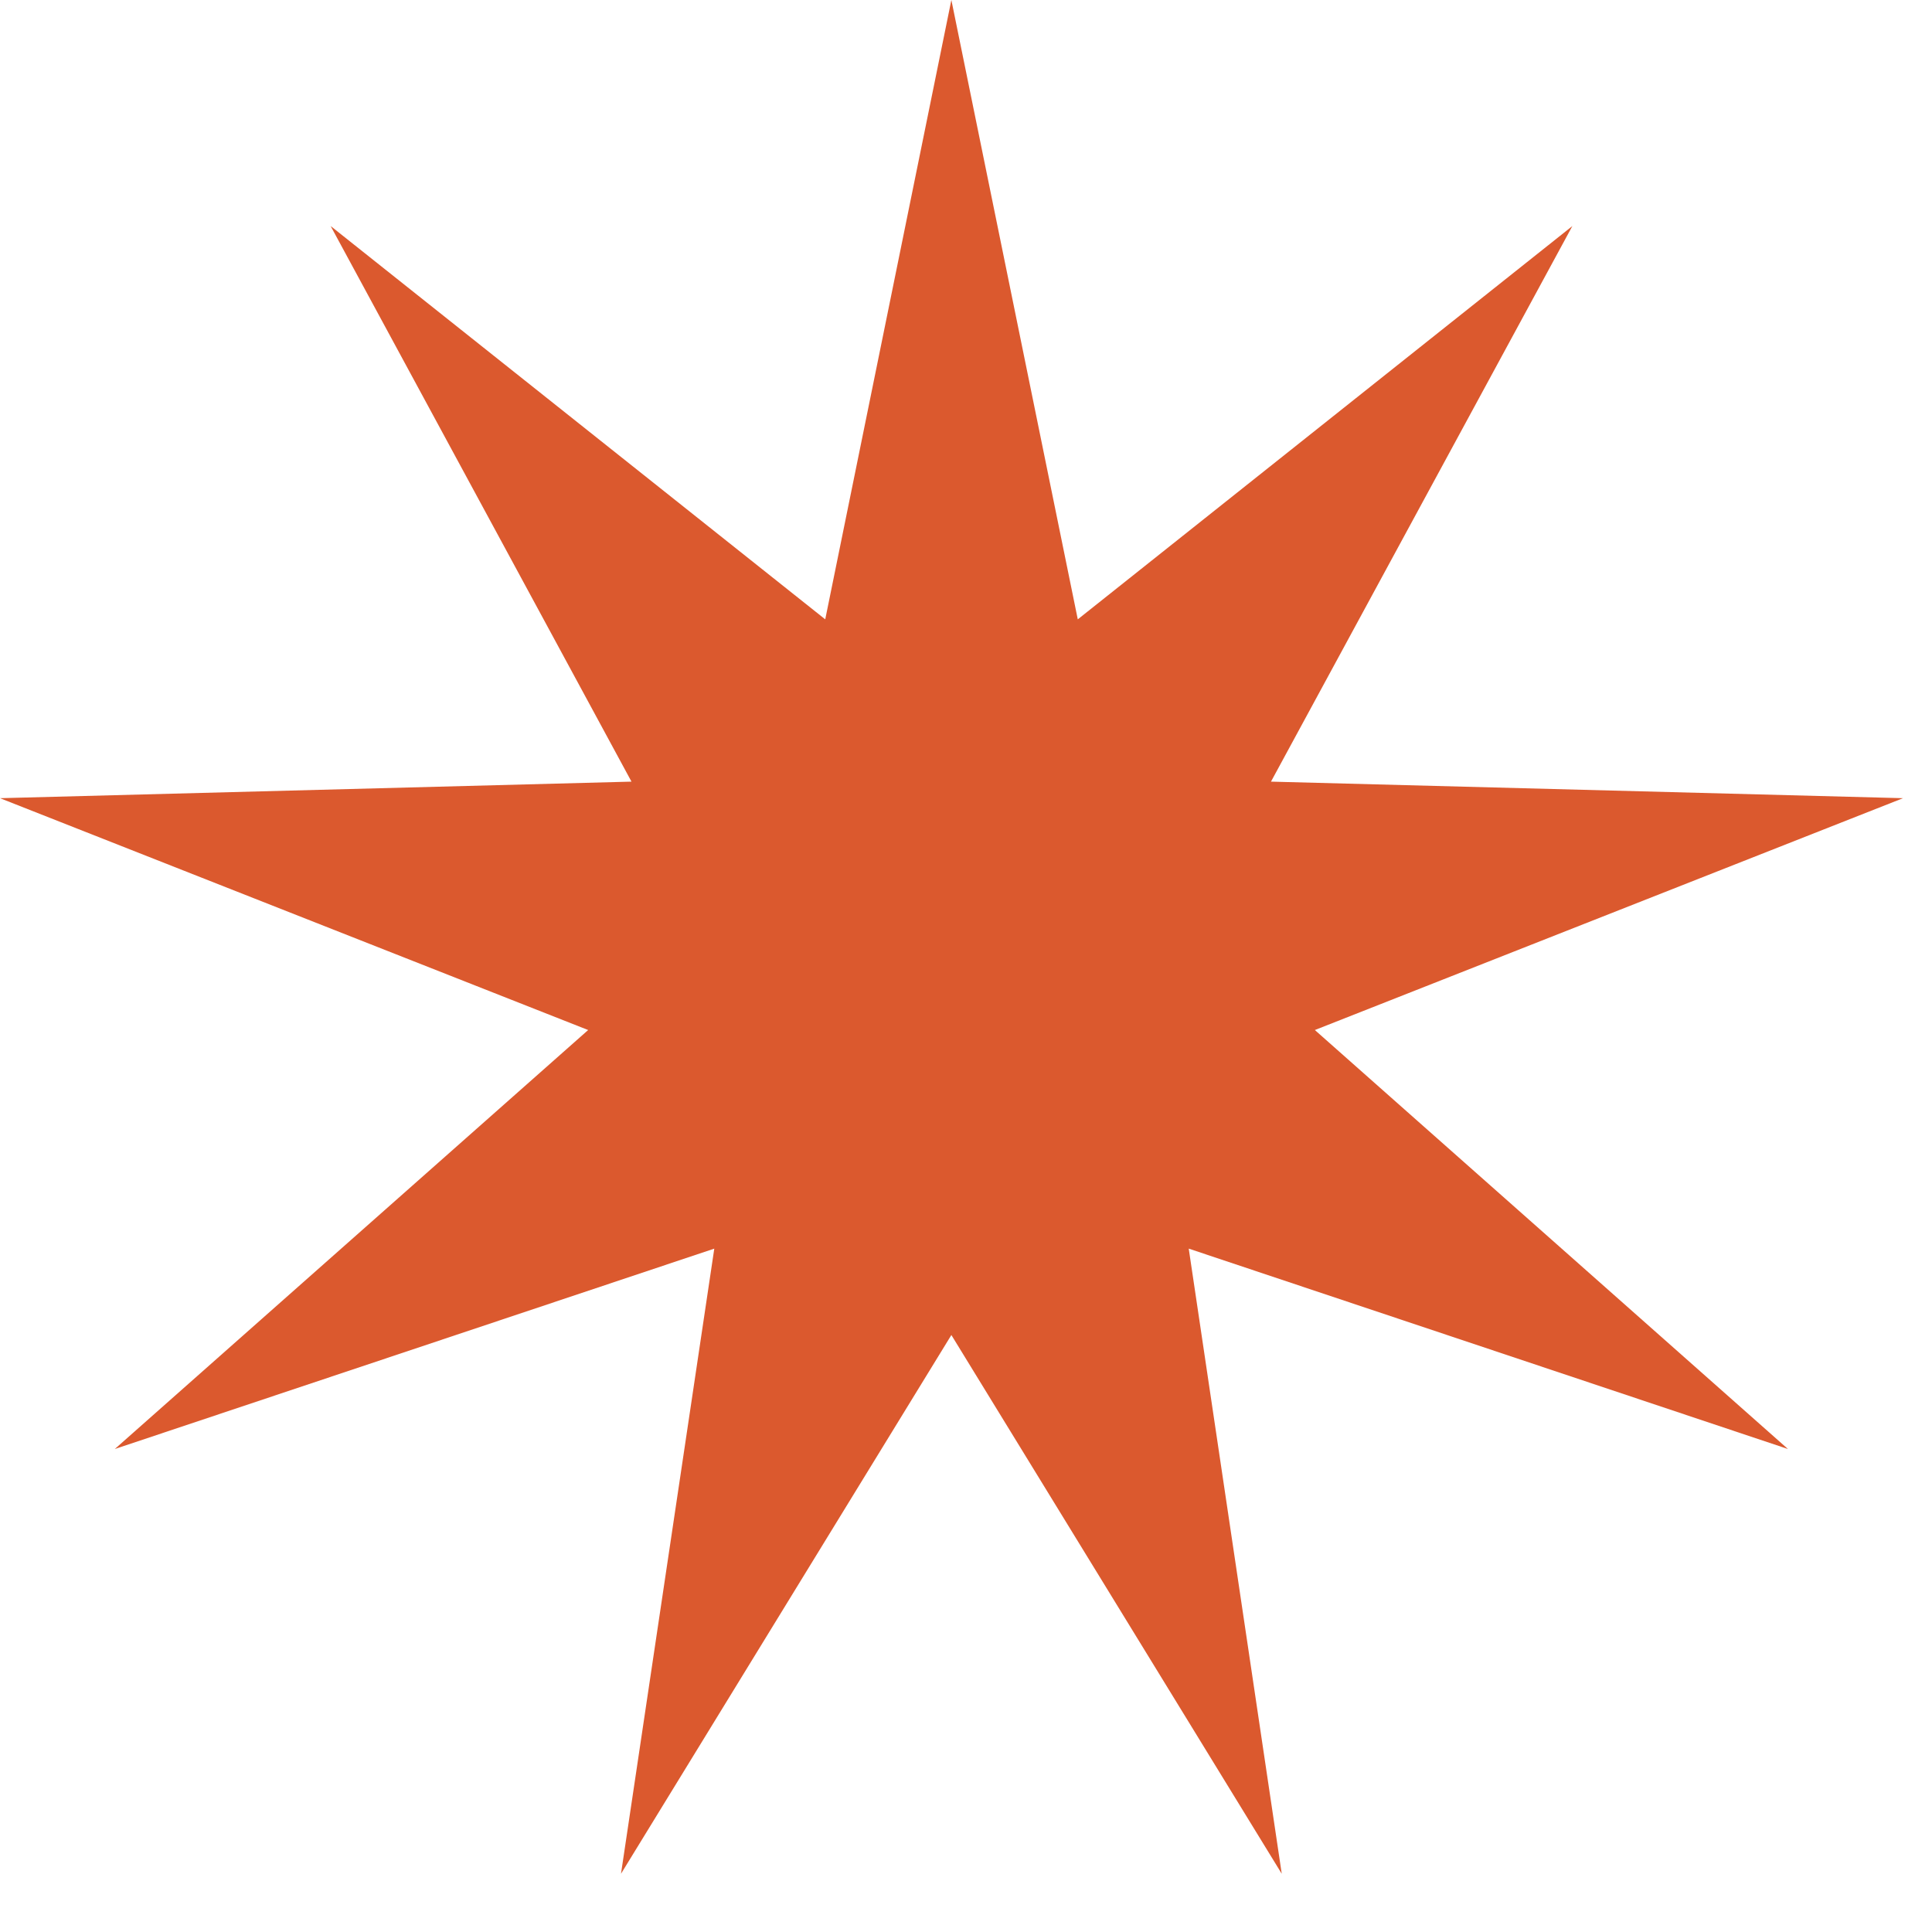 <?xml version="1.0" encoding="UTF-8"?> <svg xmlns="http://www.w3.org/2000/svg" width="7" height="7" fill="none" viewBox="0 0 7 7"><path fill="#db592e" d="m3.447 0 .458 2.244L5.697.819 4.605 2.832l2.29.06-2.131.84L6.478 5.25l-2.171-.726.337 2.265-1.197-1.952L2.25 6.789l.338-2.265-2.172.726 1.715-1.518L0 2.892l2.288-.06L1.198.819 2.99 2.244z"></path></svg> 